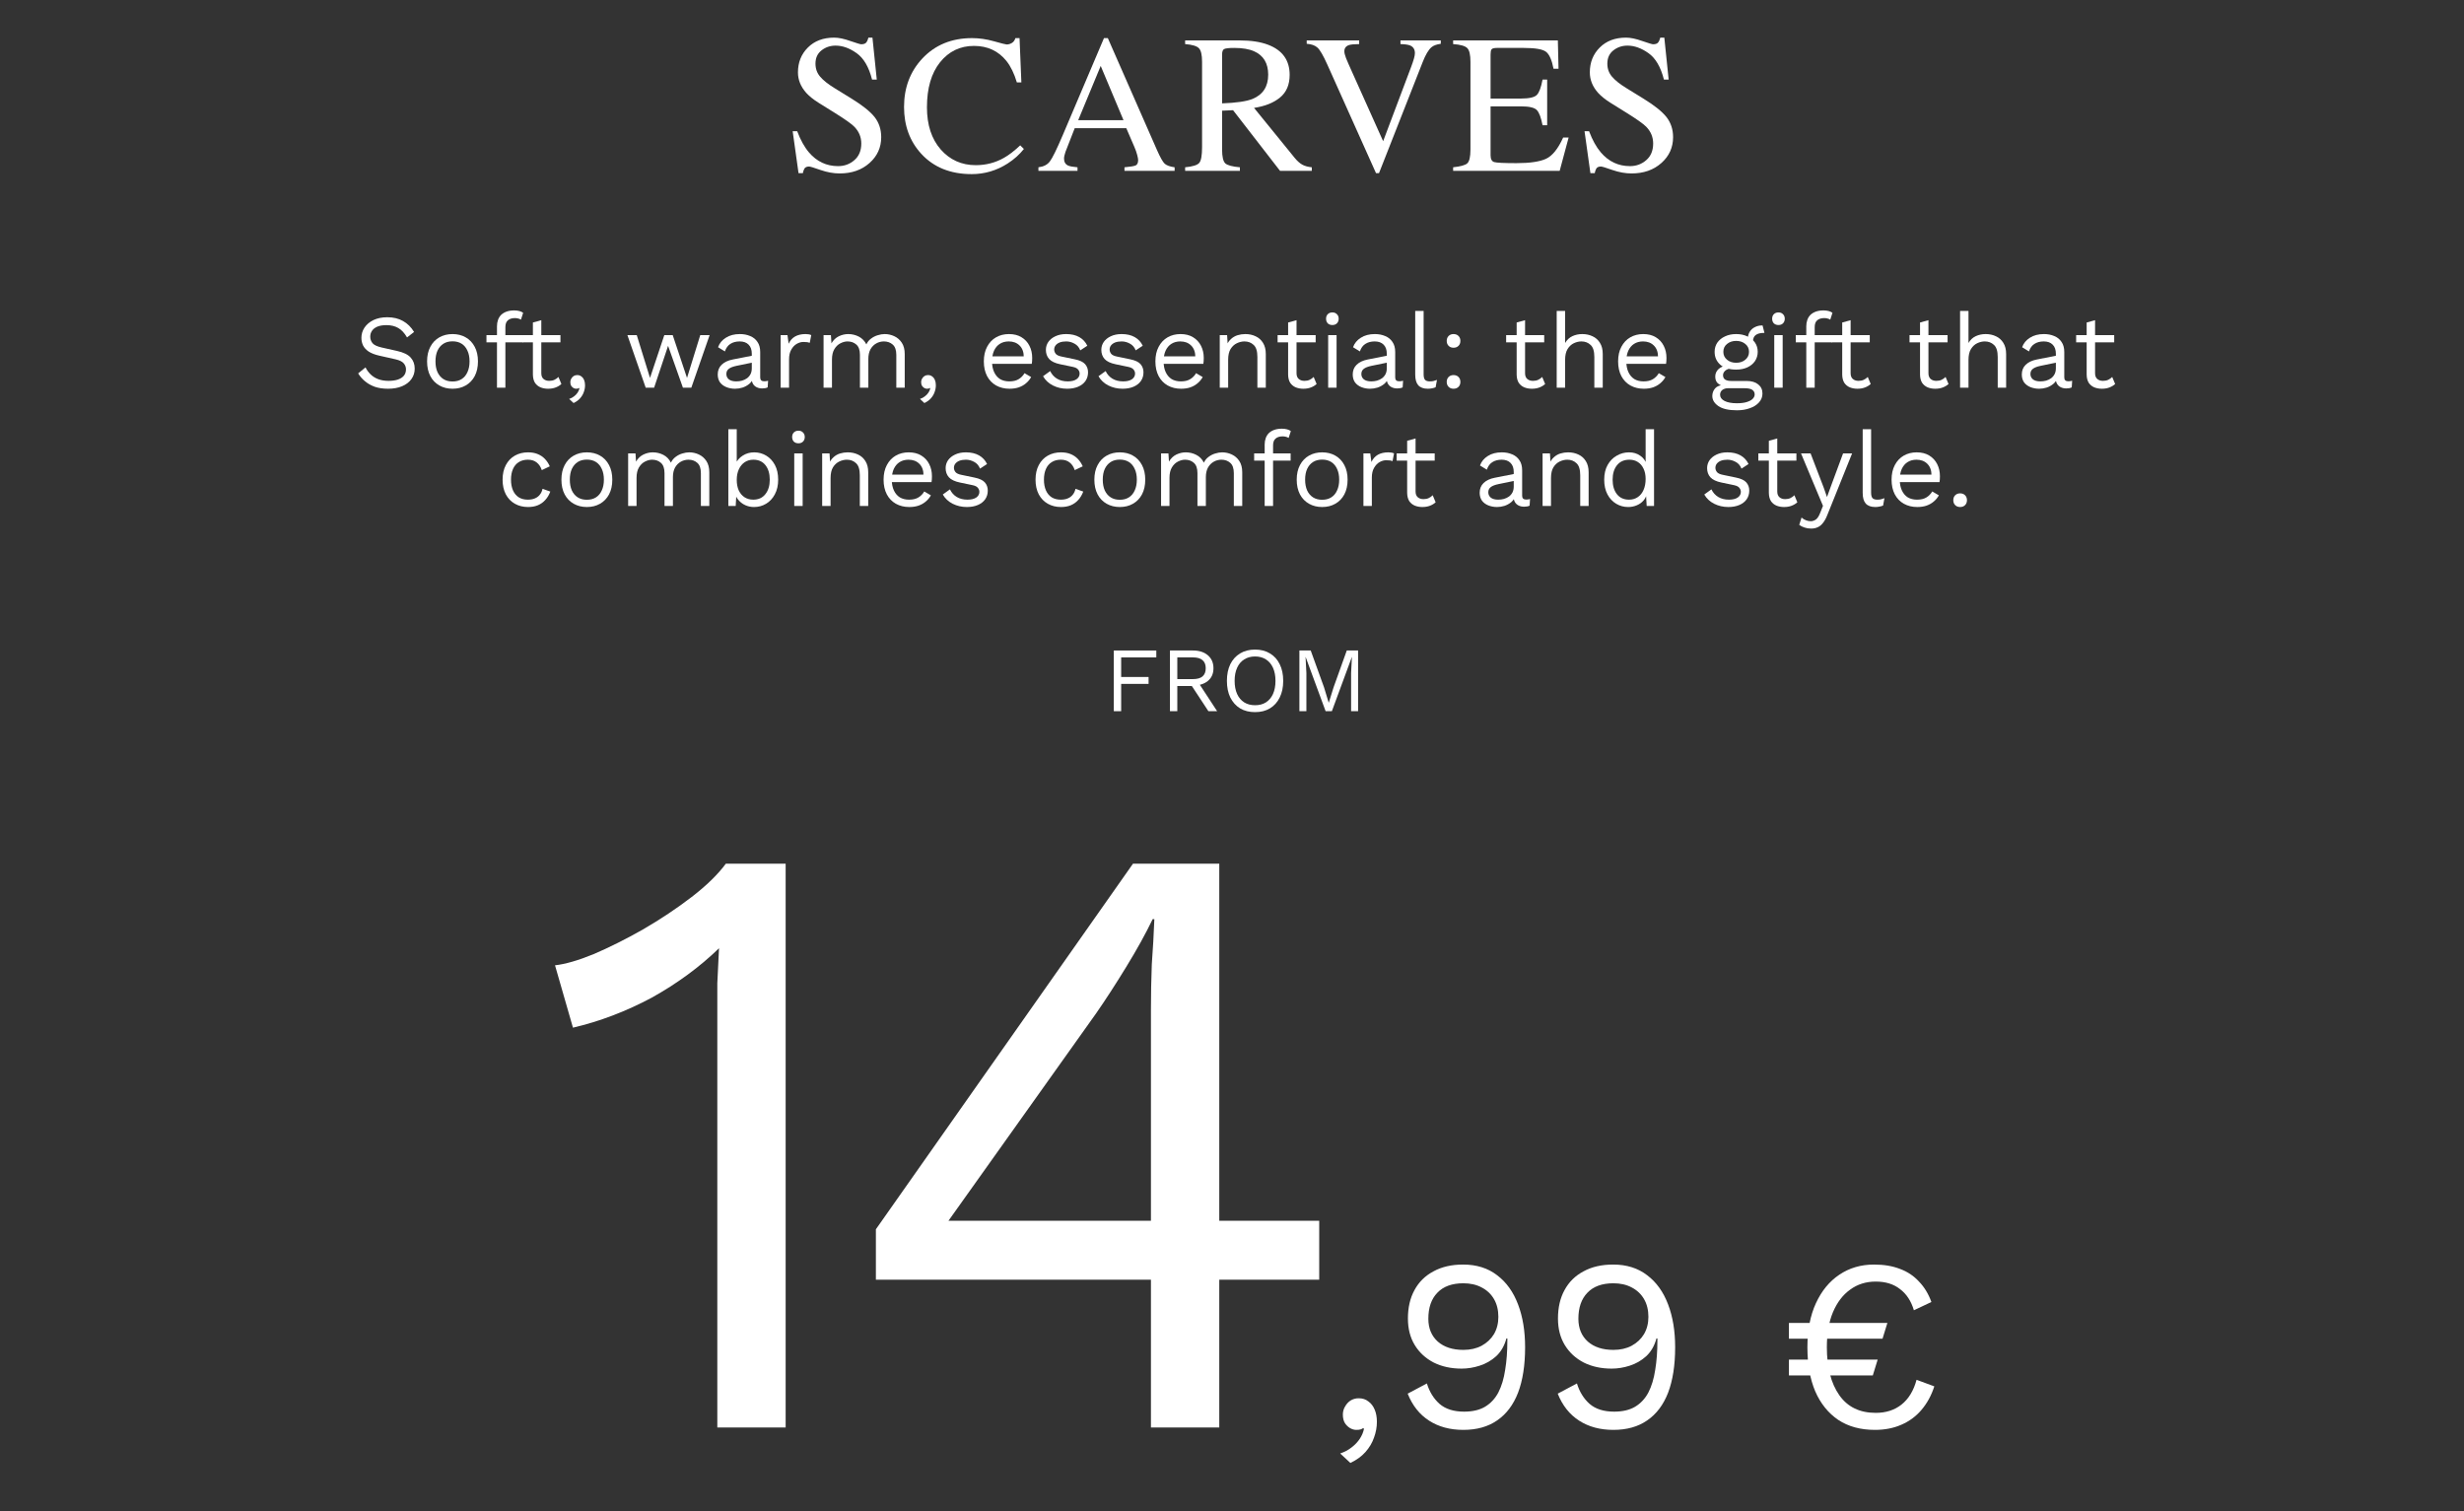<svg width="375" height="230" viewBox="0 0 375 230" fill="none" xmlns="http://www.w3.org/2000/svg">
<rect x="0" y="0" width="375" height="230" fill="#333333" stroke="none"/>
<path d="M175.98 100.044H170.632V103.026H174.804V104.076H170.632V108.234H169.512V98.995H175.98V100.044Z" fill="white"/>
<path d="M181.557 98.995C182.499 98.995 183.255 99.237 183.825 99.722C184.394 100.208 184.679 100.866 184.679 101.696C184.679 102.527 184.389 103.176 183.811 103.642C183.241 104.1 182.485 104.328 181.543 104.328L181.445 104.398H179.177V108.234H178.057V98.995H181.557ZM181.543 103.348C182.205 103.348 182.695 103.213 183.013 102.942C183.339 102.662 183.503 102.247 183.503 101.696C183.503 101.146 183.339 100.735 183.013 100.464C182.695 100.184 182.205 100.044 181.543 100.044H179.177V103.348H181.543ZM182.187 103.572L185.239 108.234H183.909L181.249 104.188L182.187 103.572Z" fill="white"/>
<path d="M191.009 98.855C191.886 98.855 192.642 99.05 193.277 99.442C193.921 99.825 194.416 100.371 194.761 101.08C195.116 101.79 195.293 102.634 195.293 103.614C195.293 104.594 195.116 105.439 194.761 106.148C194.416 106.858 193.921 107.408 193.277 107.8C192.642 108.183 191.886 108.374 191.009 108.374C190.132 108.374 189.371 108.183 188.727 107.8C188.092 107.408 187.598 106.858 187.243 106.148C186.898 105.439 186.725 104.594 186.725 103.614C186.725 102.634 186.898 101.79 187.243 101.08C187.598 100.371 188.092 99.825 188.727 99.442C189.371 99.05 190.132 98.855 191.009 98.855ZM191.009 99.904C190.374 99.904 189.824 100.054 189.357 100.352C188.89 100.642 188.531 101.066 188.279 101.626C188.027 102.177 187.901 102.84 187.901 103.614C187.901 104.389 188.027 105.056 188.279 105.616C188.531 106.167 188.89 106.592 189.357 106.89C189.824 107.18 190.374 107.324 191.009 107.324C191.653 107.324 192.204 107.18 192.661 106.89C193.128 106.592 193.487 106.167 193.739 105.616C193.991 105.056 194.117 104.389 194.117 103.614C194.117 102.84 193.991 102.177 193.739 101.626C193.487 101.066 193.128 100.642 192.661 100.352C192.204 100.054 191.653 99.904 191.009 99.904Z" fill="white"/>
<path d="M206.69 98.995V108.234H205.626V102.424L205.752 99.989H205.738L202.7 108.234H201.748L198.71 99.989H198.696L198.822 102.424V108.234H197.758V98.995H199.48L201.51 104.608L202.21 106.918H202.238L202.952 104.622L204.968 98.995H206.69Z" fill="white"/>
<path d="M121.325 19.965C121.833 21.312 122.429 22.387 123.112 23.188C124.304 24.584 125.783 25.282 127.551 25.282C128.508 25.282 129.333 24.98 130.026 24.374C130.729 23.769 131.081 22.924 131.081 21.84C131.081 20.863 130.729 20.014 130.026 19.291C129.567 18.832 128.601 18.144 127.126 17.226L124.562 15.629C123.791 15.141 123.176 14.648 122.717 14.149C121.867 13.202 121.442 12.157 121.442 11.015C121.442 9.501 121.945 8.241 122.951 7.235C123.957 6.229 125.29 5.727 126.95 5.727C127.634 5.727 128.454 5.897 129.411 6.239C130.378 6.571 130.93 6.737 131.066 6.737C131.438 6.737 131.691 6.649 131.828 6.474C131.975 6.298 132.087 6.049 132.165 5.727H132.78L133.439 12.113H132.722C132.233 10.19 131.447 8.847 130.363 8.085C129.289 7.323 128.225 6.942 127.17 6.942C126.35 6.942 125.632 7.187 125.017 7.675C124.411 8.153 124.108 8.822 124.108 9.682C124.108 10.453 124.343 11.112 124.812 11.659C125.28 12.216 126.008 12.797 126.994 13.402L129.631 15.028C131.281 16.044 132.443 16.977 133.117 17.826C133.781 18.686 134.113 19.701 134.113 20.873C134.113 22.445 133.518 23.759 132.326 24.814C131.145 25.868 129.631 26.395 127.785 26.395C126.857 26.395 125.886 26.22 124.87 25.868C123.864 25.517 123.288 25.341 123.142 25.341C122.79 25.341 122.551 25.448 122.424 25.663C122.307 25.878 122.229 26.107 122.189 26.352H121.53L120.637 19.965H121.325Z" fill="white"/>
<path d="M147.944 5.8C149.028 5.8 150.142 5.961 151.284 6.283C152.427 6.605 153.066 6.767 153.203 6.767C153.486 6.767 153.755 6.688 154.009 6.532C154.263 6.376 154.438 6.132 154.536 5.8H155.166L155.444 12.538H154.756C154.355 11.2 153.833 10.121 153.188 9.301C151.958 7.758 150.303 6.986 148.223 6.986C146.123 6.986 144.404 7.816 143.066 9.477C141.738 11.137 141.074 13.422 141.074 16.332C141.074 19.008 141.772 21.146 143.169 22.748C144.575 24.34 146.353 25.136 148.501 25.136C150.054 25.136 151.484 24.765 152.793 24.023C153.545 23.602 154.37 22.968 155.269 22.118L155.825 22.675C155.161 23.515 154.336 24.252 153.35 24.887C151.67 25.961 149.849 26.498 147.886 26.498C144.663 26.498 142.104 25.468 140.21 23.407C138.462 21.503 137.588 19.125 137.588 16.273C137.588 13.354 138.511 10.902 140.356 8.92C142.3 6.84 144.829 5.8 147.944 5.8Z" fill="white"/>
<path d="M170.989 18.295L167.518 10.033L164.09 18.295H170.989ZM158.04 26V25.458C158.812 25.37 159.388 25.077 159.769 24.579C160.159 24.081 160.823 22.729 161.761 20.521L168.016 5.8H168.602L176.072 22.807C176.57 23.939 176.966 24.643 177.259 24.916C177.562 25.18 178.064 25.36 178.768 25.458V26H171.136V25.458C172.015 25.38 172.581 25.287 172.835 25.18C173.089 25.062 173.216 24.784 173.216 24.345C173.216 24.198 173.167 23.939 173.069 23.568C172.972 23.197 172.835 22.807 172.659 22.396L171.414 19.511H163.562C162.781 21.474 162.312 22.675 162.156 23.114C162.01 23.544 161.937 23.886 161.937 24.14C161.937 24.648 162.142 24.999 162.552 25.194C162.806 25.311 163.284 25.399 163.987 25.458V26H158.04Z" fill="white"/>
<path d="M185.992 15.731C188.15 15.653 189.693 15.429 190.621 15.058C192.213 14.403 193.009 13.173 193.009 11.366C193.009 9.628 192.296 8.441 190.87 7.807C190.108 7.465 189.098 7.294 187.838 7.294C186.988 7.294 186.466 7.357 186.271 7.484C186.085 7.602 185.992 7.885 185.992 8.334V15.731ZM180.367 25.458C181.52 25.351 182.237 25.126 182.521 24.784C182.804 24.442 182.945 23.646 182.945 22.396V9.403C182.945 8.349 182.784 7.66 182.462 7.338C182.149 7.006 181.451 6.796 180.367 6.708V6.151H188.673C190.401 6.151 191.842 6.371 192.994 6.811C195.182 7.641 196.275 9.169 196.275 11.396C196.275 12.89 195.787 14.037 194.811 14.838C193.844 15.639 192.525 16.166 190.855 16.42L197.037 24.023C197.418 24.491 197.799 24.833 198.18 25.048C198.561 25.263 199.049 25.399 199.645 25.458V26H194.811L187.662 16.771L185.992 16.845V22.748C185.992 23.861 186.158 24.569 186.49 24.872C186.832 25.165 187.569 25.36 188.702 25.458V26H180.367V25.458Z" fill="white"/>
<path d="M206.854 6.151V6.708C206.103 6.718 205.59 6.767 205.316 6.854C204.838 7.011 204.599 7.328 204.599 7.807C204.599 8.051 204.682 8.393 204.848 8.832C205.023 9.271 205.346 10.009 205.814 11.044L210.502 21.488L214.765 10.18C214.95 9.682 215.092 9.262 215.189 8.92C215.287 8.578 215.336 8.3 215.336 8.085C215.336 7.509 215.087 7.118 214.589 6.913C214.296 6.796 213.812 6.728 213.139 6.708V6.151H219.276V6.664C218.642 6.752 218.173 6.923 217.87 7.177C217.411 7.558 216.957 8.324 216.508 9.477L209.872 26.352H209.418L202.021 9.857C201.396 8.461 200.893 7.592 200.512 7.25C200.141 6.908 199.594 6.713 198.871 6.664V6.151H206.854Z" fill="white"/>
<path d="M221.154 25.458C222.258 25.341 222.971 25.145 223.293 24.872C223.625 24.589 223.791 23.881 223.791 22.748V9.403C223.791 8.339 223.63 7.646 223.308 7.323C222.985 6.991 222.268 6.786 221.154 6.708V6.151H237.092L237.194 10.458H236.433C236.179 9.13 235.798 8.271 235.29 7.88C234.782 7.489 233.649 7.294 231.892 7.294H227.819C227.38 7.294 227.106 7.367 226.999 7.514C226.901 7.65 226.853 7.914 226.853 8.305V14.999H231.467C232.746 14.999 233.562 14.809 233.913 14.428C234.265 14.047 234.548 13.275 234.763 12.113H235.466V19.057H234.763C234.538 17.895 234.25 17.128 233.898 16.757C233.547 16.376 232.736 16.186 231.467 16.186H226.853V23.612C226.853 24.208 227.038 24.56 227.409 24.667C227.79 24.774 228.918 24.828 230.793 24.828C232.824 24.828 234.323 24.608 235.29 24.169C236.257 23.72 237.126 22.641 237.897 20.932H238.732L237.37 26H221.154V25.458Z" fill="white"/>
<path d="M241.841 19.965C242.349 21.312 242.944 22.387 243.628 23.188C244.819 24.584 246.299 25.282 248.066 25.282C249.023 25.282 249.849 24.98 250.542 24.374C251.245 23.769 251.597 22.924 251.597 21.84C251.597 20.863 251.245 20.014 250.542 19.291C250.083 18.832 249.116 18.144 247.642 17.226L245.078 15.629C244.307 15.141 243.691 14.648 243.232 14.149C242.383 13.202 241.958 12.157 241.958 11.015C241.958 9.501 242.461 8.241 243.467 7.235C244.473 6.229 245.806 5.727 247.466 5.727C248.149 5.727 248.97 5.897 249.927 6.239C250.894 6.571 251.445 6.737 251.582 6.737C251.953 6.737 252.207 6.649 252.344 6.474C252.49 6.298 252.603 6.049 252.681 5.727H253.296L253.955 12.113H253.237C252.749 10.19 251.963 8.847 250.879 8.085C249.805 7.323 248.74 6.942 247.686 6.942C246.865 6.942 246.147 7.187 245.532 7.675C244.927 8.153 244.624 8.822 244.624 9.682C244.624 10.453 244.858 11.112 245.327 11.659C245.796 12.216 246.523 12.797 247.51 13.402L250.146 15.028C251.797 16.044 252.959 16.977 253.633 17.826C254.297 18.686 254.629 19.701 254.629 20.873C254.629 22.445 254.033 23.759 252.842 24.814C251.66 25.868 250.146 26.395 248.301 26.395C247.373 26.395 246.401 26.22 245.386 25.868C244.38 25.517 243.804 25.341 243.657 25.341C243.306 25.341 243.066 25.448 242.939 25.663C242.822 25.878 242.744 26.107 242.705 26.352H242.046L241.152 19.965H241.841Z" fill="white"/>
<path d="M58.94 48.28C59.868 48.28 60.668 48.472 61.34 48.856C62.012 49.23 62.572 49.784 63.02 50.52L61.948 51.352C61.553 50.67 61.105 50.19 60.604 49.912C60.113 49.624 59.516 49.48 58.812 49.48C58.246 49.48 57.777 49.56 57.404 49.72C57.041 49.88 56.775 50.094 56.604 50.36C56.433 50.616 56.348 50.91 56.348 51.24C56.348 51.614 56.465 51.944 56.7 52.232C56.934 52.51 57.404 52.728 58.108 52.888L60.396 53.4C61.409 53.624 62.113 53.966 62.508 54.424C62.913 54.872 63.116 55.432 63.116 56.104C63.116 56.702 62.945 57.235 62.604 57.704C62.273 58.163 61.804 58.52 61.196 58.776C60.588 59.032 59.873 59.16 59.052 59.16C58.284 59.16 57.606 59.059 57.02 58.856C56.444 58.643 55.948 58.36 55.532 58.008C55.116 57.656 54.775 57.262 54.508 56.824L55.628 55.912C55.831 56.318 56.092 56.675 56.412 56.984C56.732 57.294 57.116 57.534 57.564 57.704C58.023 57.875 58.545 57.96 59.132 57.96C59.676 57.96 60.145 57.896 60.54 57.768C60.945 57.63 61.255 57.432 61.468 57.176C61.681 56.91 61.788 56.59 61.788 56.216C61.788 55.875 61.676 55.571 61.452 55.304C61.228 55.027 60.806 54.819 60.188 54.68L57.708 54.12C57.057 53.971 56.529 53.768 56.124 53.512C55.729 53.246 55.441 52.936 55.26 52.584C55.089 52.222 55.004 51.832 55.004 51.416C55.004 50.851 55.158 50.334 55.468 49.864C55.788 49.384 56.241 49 56.828 48.712C57.425 48.424 58.129 48.28 58.94 48.28Z" fill="white"/>
<path d="M68.87 50.84C69.627 50.84 70.294 51.006 70.87 51.336C71.457 51.667 71.915 52.147 72.246 52.776C72.576 53.395 72.742 54.136 72.742 55C72.742 55.864 72.576 56.611 72.246 57.24C71.915 57.859 71.457 58.334 70.87 58.664C70.294 58.995 69.627 59.16 68.87 59.16C68.123 59.16 67.457 58.995 66.87 58.664C66.283 58.334 65.825 57.859 65.494 57.24C65.163 56.611 64.998 55.864 64.998 55C64.998 54.136 65.163 53.395 65.494 52.776C65.825 52.147 66.283 51.667 66.87 51.336C67.457 51.006 68.123 50.84 68.87 50.84ZM68.87 51.944C68.326 51.944 67.862 52.067 67.478 52.312C67.094 52.558 66.795 52.91 66.582 53.368C66.379 53.816 66.278 54.36 66.278 55C66.278 55.63 66.379 56.174 66.582 56.632C66.795 57.091 67.094 57.443 67.478 57.688C67.862 57.934 68.326 58.056 68.87 58.056C69.414 58.056 69.878 57.934 70.262 57.688C70.646 57.443 70.939 57.091 71.142 56.632C71.355 56.174 71.462 55.63 71.462 55C71.462 54.36 71.355 53.816 71.142 53.368C70.939 52.91 70.646 52.558 70.262 52.312C69.878 52.067 69.414 51.944 68.87 51.944Z" fill="white"/>
<path d="M78.259 47.24C78.536 47.24 78.798 47.272 79.043 47.336C79.288 47.4 79.48 47.491 79.619 47.608L79.283 48.648C79.155 48.563 79.016 48.504 78.867 48.472C78.718 48.43 78.552 48.408 78.371 48.408C77.912 48.408 77.555 48.52 77.299 48.744C77.043 48.958 76.915 49.304 76.915 49.784V59H75.635V49.656C75.635 49.304 75.688 48.979 75.795 48.68C75.902 48.382 76.062 48.126 76.275 47.912C76.499 47.699 76.776 47.534 77.107 47.416C77.438 47.299 77.822 47.24 78.259 47.24ZM79.587 51V52.104H74.035V51H79.587Z" fill="white"/>
<path d="M82.383 48.728V56.792C82.383 57.187 82.495 57.48 82.719 57.672C82.943 57.864 83.231 57.96 83.583 57.96C83.893 57.96 84.159 57.907 84.383 57.8C84.607 57.694 84.81 57.55 84.991 57.368L85.439 58.44C85.194 58.664 84.901 58.84 84.559 58.968C84.229 59.096 83.845 59.16 83.407 59.16C83.002 59.16 82.623 59.091 82.271 58.952C81.919 58.803 81.637 58.574 81.423 58.264C81.221 57.944 81.114 57.528 81.103 57.016V49.08L82.383 48.728ZM85.295 51V52.104H79.503V51H85.295Z" fill="white"/>
<path d="M87.838 57.08C88.094 57.08 88.308 57.15 88.478 57.288C88.66 57.416 88.798 57.598 88.894 57.832C88.99 58.056 89.038 58.323 89.038 58.632C89.038 58.984 88.974 59.331 88.846 59.672C88.729 60.014 88.542 60.328 88.286 60.616C88.03 60.904 87.7 61.144 87.294 61.336L86.622 60.712C86.91 60.616 87.161 60.483 87.374 60.312C87.598 60.142 87.78 59.95 87.918 59.736C88.057 59.523 88.148 59.304 88.19 59.08L88.126 59.048C88.084 59.08 88.03 59.107 87.966 59.128C87.902 59.15 87.806 59.16 87.678 59.16C87.55 59.16 87.417 59.123 87.278 59.048C87.15 58.974 87.038 58.867 86.942 58.728C86.846 58.579 86.798 58.387 86.798 58.152C86.798 57.96 86.846 57.784 86.942 57.624C87.038 57.454 87.161 57.32 87.31 57.224C87.47 57.128 87.646 57.08 87.838 57.08Z" fill="white"/>
<path d="M106.574 51H107.998L105.214 59H103.934L101.678 52.632L99.55 59H98.27L95.486 51H96.91L98.926 57.512L101.102 51H102.382L104.558 57.512L106.574 51Z" fill="white"/>
<path d="M114.417 53.832C114.417 53.235 114.257 52.776 113.937 52.456C113.617 52.126 113.164 51.96 112.577 51.96C112.023 51.96 111.553 52.083 111.169 52.328C110.785 52.563 110.503 52.947 110.321 53.48L109.281 52.84C109.495 52.243 109.889 51.763 110.465 51.4C111.041 51.027 111.756 50.84 112.609 50.84C113.185 50.84 113.708 50.942 114.177 51.144C114.647 51.336 115.015 51.635 115.281 52.04C115.559 52.435 115.697 52.947 115.697 53.576V57.448C115.697 57.832 115.9 58.024 116.305 58.024C116.508 58.024 116.705 57.998 116.897 57.944L116.833 58.952C116.62 59.059 116.343 59.112 116.001 59.112C115.692 59.112 115.415 59.054 115.169 58.936C114.924 58.819 114.732 58.643 114.593 58.408C114.455 58.163 114.385 57.859 114.385 57.496V57.336L114.705 57.384C114.577 57.8 114.359 58.142 114.049 58.408C113.74 58.664 113.393 58.856 113.009 58.984C112.625 59.102 112.247 59.16 111.873 59.16C111.404 59.16 110.967 59.08 110.561 58.92C110.156 58.76 109.831 58.52 109.585 58.2C109.351 57.87 109.233 57.464 109.233 56.984C109.233 56.387 109.431 55.896 109.825 55.512C110.231 55.118 110.791 54.851 111.505 54.712L114.673 54.088V55.144L112.097 55.672C111.575 55.779 111.185 55.928 110.929 56.12C110.673 56.312 110.545 56.579 110.545 56.92C110.545 57.251 110.673 57.523 110.929 57.736C111.196 57.939 111.569 58.04 112.049 58.04C112.359 58.04 112.652 58.003 112.929 57.928C113.217 57.843 113.473 57.72 113.697 57.56C113.921 57.39 114.097 57.182 114.225 56.936C114.353 56.68 114.417 56.382 114.417 56.04V53.832Z" fill="white"/>
<path d="M118.808 59V51H119.848L120.024 52.312C120.248 51.822 120.573 51.454 121 51.208C121.437 50.963 121.965 50.84 122.584 50.84C122.722 50.84 122.872 50.851 123.032 50.872C123.202 50.894 123.346 50.936 123.464 51L123.24 52.168C123.122 52.126 122.994 52.094 122.856 52.072C122.717 52.051 122.52 52.04 122.264 52.04C121.933 52.04 121.597 52.136 121.256 52.328C120.925 52.52 120.648 52.814 120.424 53.208C120.2 53.592 120.088 54.083 120.088 54.68V59H118.808Z" fill="white"/>
<path d="M125.339 59V51H126.459L126.539 52.248C126.827 51.758 127.2 51.4 127.659 51.176C128.128 50.952 128.608 50.84 129.099 50.84C129.664 50.84 130.198 50.968 130.699 51.224C131.2 51.48 131.584 51.875 131.851 52.408C132.022 52.046 132.262 51.752 132.571 51.528C132.88 51.294 133.216 51.123 133.579 51.016C133.952 50.899 134.304 50.84 134.635 50.84C135.147 50.84 135.632 50.947 136.091 51.16C136.56 51.374 136.944 51.704 137.243 52.152C137.542 52.6 137.691 53.176 137.691 53.88V59H136.411V54.008C136.411 53.283 136.23 52.76 135.867 52.44C135.504 52.12 135.056 51.96 134.523 51.96C134.107 51.96 133.718 52.062 133.355 52.264C132.992 52.467 132.699 52.766 132.475 53.16C132.262 53.555 132.155 54.04 132.155 54.616V59H130.875V54.008C130.875 53.283 130.694 52.76 130.331 52.44C129.968 52.12 129.52 51.96 128.987 51.96C128.635 51.96 128.272 52.056 127.899 52.248C127.536 52.43 127.232 52.723 126.987 53.128C126.742 53.534 126.619 54.067 126.619 54.728V59H125.339Z" fill="white"/>
<path d="M141.229 57.08C141.485 57.08 141.698 57.15 141.869 57.288C142.05 57.416 142.189 57.598 142.285 57.832C142.381 58.056 142.429 58.323 142.429 58.632C142.429 58.984 142.365 59.331 142.237 59.672C142.12 60.014 141.933 60.328 141.677 60.616C141.421 60.904 141.09 61.144 140.685 61.336L140.013 60.712C140.301 60.616 140.552 60.483 140.765 60.312C140.989 60.142 141.17 59.95 141.309 59.736C141.448 59.523 141.538 59.304 141.581 59.08L141.517 59.048C141.474 59.08 141.421 59.107 141.357 59.128C141.293 59.15 141.197 59.16 141.069 59.16C140.941 59.16 140.808 59.123 140.669 59.048C140.541 58.974 140.429 58.867 140.333 58.728C140.237 58.579 140.189 58.387 140.189 58.152C140.189 57.96 140.237 57.784 140.333 57.624C140.429 57.454 140.552 57.32 140.701 57.224C140.861 57.128 141.037 57.08 141.229 57.08Z" fill="white"/>
<path d="M153.636 59.16C152.879 59.16 152.202 58.995 151.604 58.664C151.018 58.334 150.559 57.859 150.228 57.24C149.898 56.611 149.732 55.864 149.732 55C149.732 54.136 149.898 53.395 150.228 52.776C150.559 52.147 151.012 51.667 151.588 51.336C152.164 51.006 152.82 50.84 153.556 50.84C154.303 50.84 154.938 51 155.46 51.32C155.994 51.64 156.399 52.078 156.676 52.632C156.954 53.176 157.092 53.79 157.092 54.472C157.092 54.654 157.087 54.819 157.076 54.968C157.066 55.118 157.05 55.251 157.028 55.368H150.564V54.232H156.468L155.812 54.36C155.812 53.592 155.599 53 155.172 52.584C154.756 52.168 154.207 51.96 153.524 51.96C153.002 51.96 152.548 52.083 152.164 52.328C151.791 52.563 151.498 52.91 151.284 53.368C151.082 53.816 150.98 54.36 150.98 55C150.98 55.63 151.087 56.174 151.3 56.632C151.514 57.091 151.812 57.443 152.196 57.688C152.591 57.923 153.06 58.04 153.604 58.04C154.191 58.04 154.666 57.928 155.028 57.704C155.402 57.48 155.7 57.176 155.924 56.792L156.932 57.384C156.73 57.747 156.468 58.062 156.148 58.328C155.839 58.595 155.471 58.803 155.044 58.952C154.628 59.091 154.159 59.16 153.636 59.16Z" fill="white"/>
<path d="M162.407 59.16C161.628 59.16 160.908 58.995 160.247 58.664C159.596 58.334 159.095 57.864 158.743 57.256L159.831 56.472C160.065 56.963 160.407 57.347 160.855 57.624C161.313 57.902 161.863 58.04 162.503 58.04C163.068 58.04 163.511 57.934 163.831 57.72C164.151 57.496 164.311 57.208 164.311 56.856C164.311 56.632 164.236 56.43 164.087 56.248C163.948 56.056 163.676 55.918 163.271 55.832L161.351 55.432C160.572 55.272 160.012 55.006 159.671 54.632C159.34 54.259 159.175 53.795 159.175 53.24C159.175 52.803 159.297 52.403 159.543 52.04C159.799 51.678 160.156 51.39 160.615 51.176C161.084 50.952 161.633 50.84 162.263 50.84C163.052 50.84 163.719 50.995 164.263 51.304C164.807 51.614 165.212 52.051 165.479 52.616L164.407 53.32C164.225 52.851 163.932 52.51 163.527 52.296C163.121 52.072 162.7 51.96 162.263 51.96C161.879 51.96 161.548 52.014 161.271 52.12C161.004 52.227 160.796 52.376 160.647 52.568C160.508 52.75 160.439 52.958 160.439 53.192C160.439 53.427 160.519 53.646 160.679 53.848C160.839 54.04 161.137 54.179 161.575 54.264L163.575 54.68C164.321 54.83 164.844 55.075 165.143 55.416C165.441 55.758 165.591 56.174 165.591 56.664C165.591 57.166 165.457 57.608 165.191 57.992C164.924 58.366 164.551 58.654 164.071 58.856C163.591 59.059 163.036 59.16 162.407 59.16Z" fill="white"/>
<path d="M170.844 59.16C170.065 59.16 169.345 58.995 168.684 58.664C168.033 58.334 167.532 57.864 167.18 57.256L168.268 56.472C168.503 56.963 168.844 57.347 169.292 57.624C169.751 57.902 170.3 58.04 170.94 58.04C171.505 58.04 171.948 57.934 172.268 57.72C172.588 57.496 172.748 57.208 172.748 56.856C172.748 56.632 172.673 56.43 172.524 56.248C172.385 56.056 172.113 55.918 171.708 55.832L169.788 55.432C169.009 55.272 168.449 55.006 168.108 54.632C167.777 54.259 167.612 53.795 167.612 53.24C167.612 52.803 167.735 52.403 167.98 52.04C168.236 51.678 168.593 51.39 169.052 51.176C169.521 50.952 170.071 50.84 170.7 50.84C171.489 50.84 172.156 50.995 172.7 51.304C173.244 51.614 173.649 52.051 173.916 52.616L172.844 53.32C172.663 52.851 172.369 52.51 171.964 52.296C171.559 52.072 171.137 51.96 170.7 51.96C170.316 51.96 169.985 52.014 169.708 52.12C169.441 52.227 169.233 52.376 169.084 52.568C168.945 52.75 168.876 52.958 168.876 53.192C168.876 53.427 168.956 53.646 169.116 53.848C169.276 54.04 169.575 54.179 170.012 54.264L172.012 54.68C172.759 54.83 173.281 55.075 173.58 55.416C173.879 55.758 174.028 56.174 174.028 56.664C174.028 57.166 173.895 57.608 173.628 57.992C173.361 58.366 172.988 58.654 172.508 58.856C172.028 59.059 171.473 59.16 170.844 59.16Z" fill="white"/>
<path d="M179.746 59.16C178.988 59.16 178.311 58.995 177.714 58.664C177.127 58.334 176.668 57.859 176.338 57.24C176.007 56.611 175.842 55.864 175.842 55C175.842 54.136 176.007 53.395 176.338 52.776C176.668 52.147 177.122 51.667 177.698 51.336C178.274 51.006 178.93 50.84 179.666 50.84C180.412 50.84 181.047 51 181.57 51.32C182.103 51.64 182.508 52.078 182.786 52.632C183.063 53.176 183.202 53.79 183.202 54.472C183.202 54.654 183.196 54.819 183.186 54.968C183.175 55.118 183.159 55.251 183.138 55.368H176.674V54.232H182.578L181.922 54.36C181.922 53.592 181.708 53 181.282 52.584C180.866 52.168 180.316 51.96 179.634 51.96C179.111 51.96 178.658 52.083 178.274 52.328C177.9 52.563 177.607 52.91 177.394 53.368C177.191 53.816 177.09 54.36 177.09 55C177.09 55.63 177.196 56.174 177.41 56.632C177.623 57.091 177.922 57.443 178.306 57.688C178.7 57.923 179.17 58.04 179.714 58.04C180.3 58.04 180.775 57.928 181.138 57.704C181.511 57.48 181.81 57.176 182.034 56.792L183.042 57.384C182.839 57.747 182.578 58.062 182.258 58.328C181.948 58.595 181.58 58.803 181.154 58.952C180.738 59.091 180.268 59.16 179.746 59.16Z" fill="white"/>
<path d="M185.636 59V51H186.756L186.868 52.792L186.66 52.616C186.831 52.19 187.06 51.848 187.348 51.592C187.636 51.326 187.967 51.134 188.34 51.016C188.724 50.899 189.119 50.84 189.524 50.84C190.1 50.84 190.623 50.952 191.092 51.176C191.561 51.39 191.935 51.72 192.212 52.168C192.5 52.616 192.644 53.187 192.644 53.88V59H191.364V54.328C191.364 53.443 191.172 52.83 190.788 52.488C190.415 52.136 189.951 51.96 189.396 51.96C189.012 51.96 188.628 52.051 188.244 52.232C187.86 52.414 187.54 52.707 187.284 53.112C187.039 53.518 186.916 54.062 186.916 54.744V59H185.636Z" fill="white"/>
<path d="M197.321 48.728V56.792C197.321 57.187 197.433 57.48 197.657 57.672C197.881 57.864 198.169 57.96 198.521 57.96C198.83 57.96 199.097 57.907 199.321 57.8C199.545 57.694 199.747 57.55 199.929 57.368L200.377 58.44C200.131 58.664 199.838 58.84 199.497 58.968C199.166 59.096 198.782 59.16 198.345 59.16C197.939 59.16 197.561 59.091 197.209 58.952C196.857 58.803 196.574 58.574 196.361 58.264C196.158 57.944 196.051 57.528 196.041 57.016V49.08L197.321 48.728ZM200.233 51V52.104H194.441V51H200.233Z" fill="white"/>
<path d="M202.776 49.464C202.488 49.464 202.253 49.379 202.072 49.208C201.901 49.027 201.816 48.792 201.816 48.504C201.816 48.216 201.901 47.987 202.072 47.816C202.253 47.635 202.488 47.544 202.776 47.544C203.064 47.544 203.293 47.635 203.464 47.816C203.645 47.987 203.736 48.216 203.736 48.504C203.736 48.792 203.645 49.027 203.464 49.208C203.293 49.379 203.064 49.464 202.776 49.464ZM203.416 51V59H202.136V51H203.416Z" fill="white"/>
<path d="M211.058 53.832C211.058 53.235 210.898 52.776 210.578 52.456C210.258 52.126 209.805 51.96 209.218 51.96C208.663 51.96 208.194 52.083 207.81 52.328C207.426 52.563 207.143 52.947 206.962 53.48L205.922 52.84C206.135 52.243 206.53 51.763 207.106 51.4C207.682 51.027 208.397 50.84 209.25 50.84C209.826 50.84 210.349 50.942 210.818 51.144C211.287 51.336 211.655 51.635 211.922 52.04C212.199 52.435 212.338 52.947 212.338 53.576V57.448C212.338 57.832 212.541 58.024 212.946 58.024C213.149 58.024 213.346 57.998 213.538 57.944L213.474 58.952C213.261 59.059 212.983 59.112 212.642 59.112C212.333 59.112 212.055 59.054 211.81 58.936C211.565 58.819 211.373 58.643 211.234 58.408C211.095 58.163 211.026 57.859 211.026 57.496V57.336L211.346 57.384C211.218 57.8 210.999 58.142 210.69 58.408C210.381 58.664 210.034 58.856 209.65 58.984C209.266 59.102 208.887 59.16 208.514 59.16C208.045 59.16 207.607 59.08 207.202 58.92C206.797 58.76 206.471 58.52 206.226 58.2C205.991 57.87 205.874 57.464 205.874 56.984C205.874 56.387 206.071 55.896 206.466 55.512C206.871 55.118 207.431 54.851 208.146 54.712L211.314 54.088V55.144L208.738 55.672C208.215 55.779 207.826 55.928 207.57 56.12C207.314 56.312 207.186 56.579 207.186 56.92C207.186 57.251 207.314 57.523 207.57 57.736C207.837 57.939 208.21 58.04 208.69 58.04C208.999 58.04 209.293 58.003 209.57 57.928C209.858 57.843 210.114 57.72 210.338 57.56C210.562 57.39 210.738 57.182 210.866 56.936C210.994 56.68 211.058 56.382 211.058 56.04V53.832Z" fill="white"/>
<path d="M216.664 47.32V56.968C216.664 57.374 216.739 57.656 216.888 57.816C217.038 57.966 217.278 58.04 217.608 58.04C217.822 58.04 217.998 58.024 218.136 57.992C218.275 57.96 218.462 57.902 218.696 57.816L218.488 58.936C218.318 59.011 218.131 59.064 217.928 59.096C217.726 59.139 217.518 59.16 217.304 59.16C216.654 59.16 216.168 58.984 215.848 58.632C215.539 58.28 215.384 57.742 215.384 57.016V47.32H216.664Z" fill="white"/>
<path d="M221.219 50.84C221.528 50.84 221.779 50.936 221.971 51.128C222.163 51.32 222.259 51.571 222.259 51.88C222.259 52.19 222.163 52.44 221.971 52.632C221.779 52.824 221.528 52.92 221.219 52.92C220.91 52.92 220.659 52.824 220.467 52.632C220.275 52.44 220.179 52.19 220.179 51.88C220.179 51.571 220.275 51.32 220.467 51.128C220.659 50.936 220.91 50.84 221.219 50.84ZM221.219 57.08C221.528 57.08 221.779 57.176 221.971 57.368C222.163 57.56 222.259 57.811 222.259 58.12C222.259 58.43 222.163 58.68 221.971 58.872C221.779 59.064 221.528 59.16 221.219 59.16C220.91 59.16 220.659 59.064 220.467 58.872C220.275 58.68 220.179 58.43 220.179 58.12C220.179 57.811 220.275 57.56 220.467 57.368C220.659 57.176 220.91 57.08 221.219 57.08Z" fill="white"/>
<path d="M232.102 48.728V56.792C232.102 57.187 232.214 57.48 232.438 57.672C232.662 57.864 232.95 57.96 233.302 57.96C233.611 57.96 233.878 57.907 234.102 57.8C234.326 57.694 234.529 57.55 234.71 57.368L235.158 58.44C234.913 58.664 234.619 58.84 234.278 58.968C233.947 59.096 233.563 59.16 233.126 59.16C232.721 59.16 232.342 59.091 231.99 58.952C231.638 58.803 231.355 58.574 231.142 58.264C230.939 57.944 230.833 57.528 230.822 57.016V49.08L232.102 48.728ZM235.014 51V52.104H229.222V51H235.014Z" fill="white"/>
<path d="M236.917 59V47.32H238.197V52.2C238.475 51.72 238.843 51.374 239.301 51.16C239.76 50.947 240.261 50.84 240.805 50.84C241.381 50.84 241.904 50.952 242.373 51.176C242.843 51.39 243.216 51.72 243.493 52.168C243.781 52.616 243.925 53.187 243.925 53.88V59H242.645V54.328C242.645 53.443 242.453 52.83 242.069 52.488C241.696 52.136 241.232 51.96 240.677 51.96C240.293 51.96 239.909 52.051 239.525 52.232C239.141 52.414 238.821 52.712 238.565 53.128C238.32 53.534 238.197 54.078 238.197 54.76V59H236.917Z" fill="white"/>
<path d="M250.167 59.16C249.41 59.16 248.733 58.995 248.135 58.664C247.549 58.334 247.09 57.859 246.759 57.24C246.429 56.611 246.263 55.864 246.263 55C246.263 54.136 246.429 53.395 246.759 52.776C247.09 52.147 247.543 51.667 248.119 51.336C248.695 51.006 249.351 50.84 250.087 50.84C250.834 50.84 251.469 51 251.991 51.32C252.525 51.64 252.93 52.078 253.207 52.632C253.485 53.176 253.623 53.79 253.623 54.472C253.623 54.654 253.618 54.819 253.607 54.968C253.597 55.118 253.581 55.251 253.559 55.368H247.095V54.232H252.999L252.343 54.36C252.343 53.592 252.13 53 251.703 52.584C251.287 52.168 250.738 51.96 250.055 51.96C249.533 51.96 249.079 52.083 248.695 52.328C248.322 52.563 248.029 52.91 247.815 53.368C247.613 53.816 247.511 54.36 247.511 55C247.511 55.63 247.618 56.174 247.831 56.632C248.045 57.091 248.343 57.443 248.727 57.688C249.122 57.923 249.591 58.04 250.135 58.04C250.722 58.04 251.197 57.928 251.559 57.704C251.933 57.48 252.231 57.176 252.455 56.792L253.463 57.384C253.261 57.747 252.999 58.062 252.679 58.328C252.37 58.595 252.002 58.803 251.575 58.952C251.159 59.091 250.69 59.16 250.167 59.16Z" fill="white"/>
<path d="M268.247 49.528L268.535 50.664C268.524 50.664 268.508 50.664 268.487 50.664C268.466 50.664 268.444 50.664 268.423 50.664C267.9 50.664 267.495 50.771 267.207 50.984C266.93 51.187 266.791 51.518 266.791 51.976L266.007 51.576C266.007 51.16 266.103 50.798 266.295 50.488C266.487 50.179 266.748 49.944 267.079 49.784C267.41 49.614 267.772 49.528 268.167 49.528C268.178 49.528 268.188 49.528 268.199 49.528C268.22 49.528 268.236 49.528 268.247 49.528ZM265.815 57.976C266.572 57.976 267.164 58.152 267.591 58.504C268.018 58.846 268.231 59.304 268.231 59.88C268.231 60.403 268.055 60.856 267.703 61.24C267.362 61.624 266.898 61.918 266.311 62.12C265.735 62.334 265.084 62.44 264.359 62.44C263.1 62.44 262.156 62.227 261.527 61.8C260.908 61.374 260.599 60.862 260.599 60.264C260.599 59.838 260.738 59.454 261.015 59.112C261.303 58.782 261.783 58.595 262.455 58.552L262.343 58.792C261.98 58.696 261.671 58.536 261.415 58.312C261.17 58.078 261.047 57.742 261.047 57.304C261.047 56.867 261.207 56.494 261.527 56.184C261.858 55.864 262.343 55.667 262.983 55.592L263.831 56.024H263.671C263.148 56.078 262.775 56.211 262.551 56.424C262.338 56.627 262.231 56.851 262.231 57.096C262.231 57.395 262.338 57.619 262.551 57.768C262.775 57.907 263.084 57.976 263.479 57.976H265.815ZM264.343 61.368C264.962 61.368 265.468 61.304 265.863 61.176C266.268 61.048 266.567 60.883 266.759 60.68C266.951 60.478 267.047 60.259 267.047 60.024C267.047 59.736 266.93 59.507 266.695 59.336C266.471 59.166 266.06 59.08 265.463 59.08H262.999C262.658 59.08 262.37 59.166 262.135 59.336C261.9 59.518 261.783 59.763 261.783 60.072C261.783 60.467 262.007 60.782 262.455 61.016C262.914 61.251 263.543 61.368 264.343 61.368ZM264.231 50.84C264.871 50.84 265.436 50.958 265.927 51.192C266.428 51.416 266.818 51.731 267.095 52.136C267.372 52.542 267.511 53.011 267.511 53.544C267.511 54.067 267.372 54.536 267.095 54.952C266.818 55.358 266.428 55.678 265.927 55.912C265.436 56.136 264.871 56.248 264.231 56.248C263.175 56.248 262.364 55.998 261.799 55.496C261.234 54.984 260.951 54.334 260.951 53.544C260.951 53.011 261.09 52.542 261.367 52.136C261.655 51.731 262.044 51.416 262.535 51.192C263.026 50.958 263.591 50.84 264.231 50.84ZM264.231 51.88C263.676 51.88 263.212 52.035 262.839 52.344C262.466 52.643 262.279 53.043 262.279 53.544C262.279 54.035 262.466 54.435 262.839 54.744C263.212 55.054 263.676 55.208 264.231 55.208C264.786 55.208 265.25 55.054 265.623 54.744C265.996 54.435 266.183 54.035 266.183 53.544C266.183 53.043 265.996 52.643 265.623 52.344C265.25 52.035 264.786 51.88 264.231 51.88Z" fill="white"/>
<path d="M270.667 49.464C270.379 49.464 270.144 49.379 269.963 49.208C269.792 49.027 269.707 48.792 269.707 48.504C269.707 48.216 269.792 47.987 269.963 47.816C270.144 47.635 270.379 47.544 270.667 47.544C270.955 47.544 271.184 47.635 271.355 47.816C271.536 47.987 271.627 48.216 271.627 48.504C271.627 48.792 271.536 49.027 271.355 49.208C271.184 49.379 270.955 49.464 270.667 49.464ZM271.307 51V59H270.027V51H271.307Z" fill="white"/>
<path d="M277.525 47.24C277.802 47.24 278.063 47.272 278.309 47.336C278.554 47.4 278.746 47.491 278.885 47.608L278.549 48.648C278.421 48.563 278.282 48.504 278.133 48.472C277.983 48.43 277.818 48.408 277.637 48.408C277.178 48.408 276.821 48.52 276.565 48.744C276.309 48.958 276.181 49.304 276.181 49.784V59H274.901V49.656C274.901 49.304 274.954 48.979 275.061 48.68C275.167 48.382 275.327 48.126 275.541 47.912C275.765 47.699 276.042 47.534 276.373 47.416C276.703 47.299 277.087 47.24 277.525 47.24ZM278.853 51V52.104H273.301V51H278.853Z" fill="white"/>
<path d="M281.649 48.728V56.792C281.649 57.187 281.761 57.48 281.985 57.672C282.209 57.864 282.497 57.96 282.849 57.96C283.158 57.96 283.425 57.907 283.649 57.8C283.873 57.694 284.076 57.55 284.257 57.368L284.705 58.44C284.46 58.664 284.166 58.84 283.825 58.968C283.494 59.096 283.11 59.16 282.673 59.16C282.268 59.16 281.889 59.091 281.537 58.952C281.185 58.803 280.902 58.574 280.689 58.264C280.486 57.944 280.38 57.528 280.369 57.016V49.08L281.649 48.728ZM284.561 51V52.104H278.769V51H284.561Z" fill="white"/>
<path d="M293.493 48.728V56.792C293.493 57.187 293.605 57.48 293.829 57.672C294.053 57.864 294.341 57.96 294.693 57.96C295.002 57.96 295.269 57.907 295.493 57.8C295.717 57.694 295.919 57.55 296.101 57.368L296.549 58.44C296.303 58.664 296.01 58.84 295.669 58.968C295.338 59.096 294.954 59.16 294.517 59.16C294.111 59.16 293.733 59.091 293.381 58.952C293.029 58.803 292.746 58.574 292.533 58.264C292.33 57.944 292.223 57.528 292.213 57.016V49.08L293.493 48.728ZM296.405 51V52.104H290.613V51H296.405Z" fill="white"/>
<path d="M298.308 59V47.32H299.588V52.2C299.865 51.72 300.233 51.374 300.692 51.16C301.15 50.947 301.652 50.84 302.196 50.84C302.772 50.84 303.294 50.952 303.764 51.176C304.233 51.39 304.606 51.72 304.884 52.168C305.172 52.616 305.316 53.187 305.316 53.88V59H304.036V54.328C304.036 53.443 303.844 52.83 303.46 52.488C303.086 52.136 302.622 51.96 302.068 51.96C301.684 51.96 301.3 52.051 300.916 52.232C300.532 52.414 300.212 52.712 299.956 53.128C299.71 53.534 299.588 54.078 299.588 54.76V59H298.308Z" fill="white"/>
<path d="M312.886 53.832C312.886 53.235 312.726 52.776 312.406 52.456C312.086 52.126 311.633 51.96 311.046 51.96C310.491 51.96 310.022 52.083 309.638 52.328C309.254 52.563 308.971 52.947 308.79 53.48L307.75 52.84C307.963 52.243 308.358 51.763 308.934 51.4C309.51 51.027 310.225 50.84 311.078 50.84C311.654 50.84 312.177 50.942 312.646 51.144C313.115 51.336 313.483 51.635 313.75 52.04C314.027 52.435 314.166 52.947 314.166 53.576V57.448C314.166 57.832 314.369 58.024 314.774 58.024C314.977 58.024 315.174 57.998 315.366 57.944L315.302 58.952C315.089 59.059 314.811 59.112 314.47 59.112C314.161 59.112 313.883 59.054 313.638 58.936C313.393 58.819 313.201 58.643 313.062 58.408C312.923 58.163 312.854 57.859 312.854 57.496V57.336L313.174 57.384C313.046 57.8 312.827 58.142 312.518 58.408C312.209 58.664 311.862 58.856 311.478 58.984C311.094 59.102 310.715 59.16 310.342 59.16C309.873 59.16 309.435 59.08 309.03 58.92C308.625 58.76 308.299 58.52 308.054 58.2C307.819 57.87 307.702 57.464 307.702 56.984C307.702 56.387 307.899 55.896 308.294 55.512C308.699 55.118 309.259 54.851 309.974 54.712L313.142 54.088V55.144L310.566 55.672C310.043 55.779 309.654 55.928 309.398 56.12C309.142 56.312 309.014 56.579 309.014 56.92C309.014 57.251 309.142 57.523 309.398 57.736C309.665 57.939 310.038 58.04 310.518 58.04C310.827 58.04 311.121 58.003 311.398 57.928C311.686 57.843 311.942 57.72 312.166 57.56C312.39 57.39 312.566 57.182 312.694 56.936C312.822 56.68 312.886 56.382 312.886 56.04V53.832Z" fill="white"/>
<path d="M318.852 48.728V56.792C318.852 57.187 318.964 57.48 319.188 57.672C319.412 57.864 319.7 57.96 320.052 57.96C320.361 57.96 320.628 57.907 320.852 57.8C321.076 57.694 321.279 57.55 321.46 57.368L321.908 58.44C321.663 58.664 321.369 58.84 321.028 58.968C320.697 59.096 320.313 59.16 319.876 59.16C319.471 59.16 319.092 59.091 318.74 58.952C318.388 58.803 318.105 58.574 317.892 58.264C317.689 57.944 317.583 57.528 317.572 57.016V49.08L318.852 48.728ZM321.764 51V52.104H315.972V51H321.764Z" fill="white"/>
<path d="M80.362 68.84C80.917 68.84 81.402 68.926 81.818 69.096C82.245 69.267 82.613 69.512 82.922 69.832C83.231 70.152 83.482 70.531 83.674 70.968L82.458 71.544C82.287 71.032 82.026 70.643 81.674 70.376C81.333 70.099 80.885 69.96 80.33 69.96C79.797 69.96 79.338 70.083 78.954 70.328C78.57 70.563 78.277 70.91 78.074 71.368C77.871 71.816 77.77 72.36 77.77 73C77.77 73.63 77.871 74.174 78.074 74.632C78.277 75.091 78.57 75.443 78.954 75.688C79.338 75.923 79.797 76.04 80.33 76.04C80.746 76.04 81.103 75.976 81.402 75.848C81.711 75.72 81.962 75.534 82.154 75.288C82.357 75.043 82.495 74.744 82.57 74.392L83.754 74.808C83.573 75.299 83.322 75.72 83.002 76.072C82.693 76.424 82.314 76.696 81.866 76.888C81.429 77.07 80.927 77.16 80.362 77.16C79.615 77.16 78.949 76.995 78.362 76.664C77.775 76.334 77.317 75.859 76.986 75.24C76.655 74.611 76.49 73.864 76.49 73C76.49 72.136 76.655 71.395 76.986 70.776C77.317 70.147 77.775 69.667 78.362 69.336C78.949 69.006 79.615 68.84 80.362 68.84Z" fill="white"/>
<path d="M89.315 68.84C90.073 68.84 90.739 69.006 91.315 69.336C91.902 69.667 92.361 70.147 92.691 70.776C93.022 71.395 93.187 72.136 93.187 73C93.187 73.864 93.022 74.611 92.691 75.24C92.361 75.859 91.902 76.334 91.315 76.664C90.739 76.995 90.073 77.16 89.315 77.16C88.569 77.16 87.902 76.995 87.315 76.664C86.728 76.334 86.27 75.859 85.939 75.24C85.609 74.611 85.443 73.864 85.443 73C85.443 72.136 85.609 71.395 85.939 70.776C86.27 70.147 86.728 69.667 87.315 69.336C87.902 69.006 88.569 68.84 89.315 68.84ZM89.315 69.944C88.771 69.944 88.307 70.067 87.923 70.312C87.539 70.558 87.24 70.91 87.027 71.368C86.825 71.816 86.723 72.36 86.723 73C86.723 73.63 86.825 74.174 87.027 74.632C87.24 75.091 87.539 75.443 87.923 75.688C88.307 75.934 88.771 76.056 89.315 76.056C89.859 76.056 90.323 75.934 90.707 75.688C91.091 75.443 91.385 75.091 91.587 74.632C91.8 74.174 91.907 73.63 91.907 73C91.907 72.36 91.8 71.816 91.587 71.368C91.385 70.91 91.091 70.558 90.707 70.312C90.323 70.067 89.859 69.944 89.315 69.944Z" fill="white"/>
<path d="M95.597 77V69H96.717L96.797 70.248C97.085 69.758 97.458 69.4 97.917 69.176C98.386 68.952 98.866 68.84 99.357 68.84C99.922 68.84 100.456 68.968 100.957 69.224C101.458 69.48 101.842 69.875 102.109 70.408C102.28 70.046 102.52 69.752 102.829 69.528C103.138 69.294 103.474 69.123 103.837 69.016C104.21 68.899 104.562 68.84 104.893 68.84C105.405 68.84 105.89 68.947 106.349 69.16C106.818 69.374 107.202 69.704 107.501 70.152C107.8 70.6 107.949 71.176 107.949 71.88V77H106.669V72.008C106.669 71.283 106.488 70.76 106.125 70.44C105.762 70.12 105.314 69.96 104.781 69.96C104.365 69.96 103.976 70.062 103.613 70.264C103.25 70.467 102.957 70.766 102.733 71.16C102.52 71.555 102.413 72.04 102.413 72.616V77H101.133V72.008C101.133 71.283 100.952 70.76 100.589 70.44C100.226 70.12 99.778 69.96 99.245 69.96C98.893 69.96 98.53 70.056 98.157 70.248C97.794 70.43 97.49 70.723 97.245 71.128C96.999 71.534 96.877 72.067 96.877 72.728V77H95.597Z" fill="white"/>
<path d="M114.767 77.16C114.319 77.16 113.903 77.08 113.519 76.92C113.135 76.76 112.804 76.536 112.527 76.248C112.25 75.96 112.042 75.635 111.903 75.272L112.079 75.048L111.967 77H110.847V65.32H112.127V70.808L111.967 70.568C112.18 70.067 112.538 69.656 113.039 69.336C113.551 69.006 114.132 68.84 114.783 68.84C115.444 68.84 116.052 69.006 116.607 69.336C117.162 69.667 117.604 70.142 117.935 70.76C118.266 71.379 118.431 72.126 118.431 73C118.431 73.864 118.26 74.611 117.919 75.24C117.588 75.859 117.146 76.334 116.591 76.664C116.036 76.995 115.428 77.16 114.767 77.16ZM114.639 76.04C115.428 76.04 116.042 75.763 116.479 75.208C116.927 74.654 117.151 73.918 117.151 73C117.151 72.083 116.932 71.347 116.495 70.792C116.058 70.238 115.444 69.96 114.655 69.96C114.154 69.96 113.711 70.088 113.327 70.344C112.954 70.6 112.66 70.958 112.447 71.416C112.234 71.875 112.127 72.414 112.127 73.032C112.127 73.64 112.228 74.174 112.431 74.632C112.644 75.08 112.938 75.427 113.311 75.672C113.695 75.918 114.138 76.04 114.639 76.04Z" fill="white"/>
<path d="M121.518 67.464C121.23 67.464 120.995 67.379 120.814 67.208C120.643 67.027 120.558 66.792 120.558 66.504C120.558 66.216 120.643 65.987 120.814 65.816C120.995 65.635 121.23 65.544 121.518 65.544C121.806 65.544 122.035 65.635 122.206 65.816C122.387 65.987 122.478 66.216 122.478 66.504C122.478 66.792 122.387 67.027 122.206 67.208C122.035 67.379 121.806 67.464 121.518 67.464ZM122.158 69V77H120.878V69H122.158Z" fill="white"/>
<path d="M125.128 77V69H126.248L126.36 70.792L126.152 70.616C126.323 70.19 126.552 69.848 126.84 69.592C127.128 69.326 127.459 69.134 127.832 69.016C128.216 68.899 128.611 68.84 129.016 68.84C129.592 68.84 130.115 68.952 130.584 69.176C131.053 69.39 131.427 69.72 131.704 70.168C131.992 70.616 132.136 71.187 132.136 71.88V77H130.856V72.328C130.856 71.443 130.664 70.83 130.28 70.488C129.907 70.136 129.443 69.96 128.888 69.96C128.504 69.96 128.12 70.051 127.736 70.232C127.352 70.414 127.032 70.707 126.776 71.112C126.531 71.518 126.408 72.062 126.408 72.744V77H125.128Z" fill="white"/>
<path d="M138.378 77.16C137.621 77.16 136.944 76.995 136.346 76.664C135.76 76.334 135.301 75.859 134.97 75.24C134.64 74.611 134.474 73.864 134.474 73C134.474 72.136 134.64 71.395 134.97 70.776C135.301 70.147 135.754 69.667 136.33 69.336C136.906 69.006 137.562 68.84 138.298 68.84C139.045 68.84 139.68 69 140.202 69.32C140.736 69.64 141.141 70.078 141.418 70.632C141.696 71.176 141.834 71.79 141.834 72.472C141.834 72.654 141.829 72.819 141.818 72.968C141.808 73.118 141.792 73.251 141.77 73.368H135.306V72.232H141.21L140.554 72.36C140.554 71.592 140.341 71 139.914 70.584C139.498 70.168 138.949 69.96 138.266 69.96C137.744 69.96 137.29 70.083 136.906 70.328C136.533 70.563 136.24 70.91 136.026 71.368C135.824 71.816 135.722 72.36 135.722 73C135.722 73.63 135.829 74.174 136.042 74.632C136.256 75.091 136.554 75.443 136.938 75.688C137.333 75.923 137.802 76.04 138.346 76.04C138.933 76.04 139.408 75.928 139.77 75.704C140.144 75.48 140.442 75.176 140.666 74.792L141.674 75.384C141.472 75.747 141.21 76.062 140.89 76.328C140.581 76.595 140.213 76.803 139.786 76.952C139.37 77.091 138.901 77.16 138.378 77.16Z" fill="white"/>
<path d="M147.149 77.16C146.37 77.16 145.65 76.995 144.989 76.664C144.338 76.334 143.837 75.864 143.485 75.256L144.573 74.472C144.807 74.963 145.149 75.347 145.597 75.624C146.055 75.902 146.605 76.04 147.245 76.04C147.81 76.04 148.253 75.934 148.573 75.72C148.893 75.496 149.053 75.208 149.053 74.856C149.053 74.632 148.978 74.43 148.829 74.248C148.69 74.056 148.418 73.918 148.013 73.832L146.093 73.432C145.314 73.272 144.754 73.006 144.413 72.632C144.082 72.259 143.917 71.795 143.917 71.24C143.917 70.803 144.039 70.403 144.285 70.04C144.541 69.678 144.898 69.39 145.357 69.176C145.826 68.952 146.375 68.84 147.005 68.84C147.794 68.84 148.461 68.995 149.005 69.304C149.549 69.614 149.954 70.051 150.221 70.616L149.149 71.32C148.967 70.851 148.674 70.51 148.269 70.296C147.863 70.072 147.442 69.96 147.005 69.96C146.621 69.96 146.29 70.014 146.013 70.12C145.746 70.227 145.538 70.376 145.389 70.568C145.25 70.75 145.181 70.958 145.181 71.192C145.181 71.427 145.261 71.646 145.421 71.848C145.581 72.04 145.879 72.179 146.317 72.264L148.317 72.68C149.063 72.83 149.586 73.075 149.885 73.416C150.183 73.758 150.333 74.174 150.333 74.664C150.333 75.166 150.199 75.608 149.933 75.992C149.666 76.366 149.293 76.654 148.813 76.856C148.333 77.059 147.778 77.16 147.149 77.16Z" fill="white"/>
<path d="M161.471 68.84C162.026 68.84 162.511 68.926 162.927 69.096C163.354 69.267 163.722 69.512 164.031 69.832C164.341 70.152 164.591 70.531 164.783 70.968L163.567 71.544C163.397 71.032 163.135 70.643 162.783 70.376C162.442 70.099 161.994 69.96 161.439 69.96C160.906 69.96 160.447 70.083 160.063 70.328C159.679 70.563 159.386 70.91 159.183 71.368C158.981 71.816 158.879 72.36 158.879 73C158.879 73.63 158.981 74.174 159.183 74.632C159.386 75.091 159.679 75.443 160.063 75.688C160.447 75.923 160.906 76.04 161.439 76.04C161.855 76.04 162.213 75.976 162.511 75.848C162.821 75.72 163.071 75.534 163.263 75.288C163.466 75.043 163.605 74.744 163.679 74.392L164.863 74.808C164.682 75.299 164.431 75.72 164.111 76.072C163.802 76.424 163.423 76.696 162.975 76.888C162.538 77.07 162.037 77.16 161.471 77.16C160.725 77.16 160.058 76.995 159.471 76.664C158.885 76.334 158.426 75.859 158.095 75.24C157.765 74.611 157.599 73.864 157.599 73C157.599 72.136 157.765 71.395 158.095 70.776C158.426 70.147 158.885 69.667 159.471 69.336C160.058 69.006 160.725 68.84 161.471 68.84Z" fill="white"/>
<path d="M170.424 68.84C171.182 68.84 171.848 69.006 172.424 69.336C173.011 69.667 173.47 70.147 173.8 70.776C174.131 71.395 174.297 72.136 174.297 73C174.297 73.864 174.131 74.611 173.8 75.24C173.47 75.859 173.011 76.334 172.424 76.664C171.848 76.995 171.182 77.16 170.424 77.16C169.678 77.16 169.011 76.995 168.424 76.664C167.838 76.334 167.379 75.859 167.049 75.24C166.718 74.611 166.552 73.864 166.552 73C166.552 72.136 166.718 71.395 167.049 70.776C167.379 70.147 167.838 69.667 168.424 69.336C169.011 69.006 169.678 68.84 170.424 68.84ZM170.424 69.944C169.88 69.944 169.417 70.067 169.033 70.312C168.649 70.558 168.35 70.91 168.136 71.368C167.934 71.816 167.832 72.36 167.832 73C167.832 73.63 167.934 74.174 168.136 74.632C168.35 75.091 168.649 75.443 169.033 75.688C169.417 75.934 169.88 76.056 170.424 76.056C170.968 76.056 171.432 75.934 171.816 75.688C172.2 75.443 172.494 75.091 172.697 74.632C172.91 74.174 173.017 73.63 173.017 73C173.017 72.36 172.91 71.816 172.697 71.368C172.494 70.91 172.2 70.558 171.816 70.312C171.432 70.067 170.968 69.944 170.424 69.944Z" fill="white"/>
<path d="M176.706 77V69H177.826L177.906 70.248C178.194 69.758 178.568 69.4 179.026 69.176C179.496 68.952 179.976 68.84 180.466 68.84C181.032 68.84 181.565 68.968 182.066 69.224C182.568 69.48 182.952 69.875 183.218 70.408C183.389 70.046 183.629 69.752 183.938 69.528C184.248 69.294 184.584 69.123 184.946 69.016C185.32 68.899 185.672 68.84 186.002 68.84C186.514 68.84 187 68.947 187.458 69.16C187.928 69.374 188.312 69.704 188.61 70.152C188.909 70.6 189.058 71.176 189.058 71.88V77H187.778V72.008C187.778 71.283 187.597 70.76 187.234 70.44C186.872 70.12 186.424 69.96 185.89 69.96C185.474 69.96 185.085 70.062 184.722 70.264C184.36 70.467 184.066 70.766 183.842 71.16C183.629 71.555 183.522 72.04 183.522 72.616V77H182.242V72.008C182.242 71.283 182.061 70.76 181.698 70.44C181.336 70.12 180.888 69.96 180.354 69.96C180.002 69.96 179.64 70.056 179.266 70.248C178.904 70.43 178.6 70.723 178.354 71.128C178.109 71.534 177.986 72.067 177.986 72.728V77H176.706Z" fill="white"/>
<path d="M195.095 65.24C195.372 65.24 195.634 65.272 195.879 65.336C196.124 65.4 196.316 65.491 196.455 65.608L196.119 66.648C195.991 66.563 195.852 66.504 195.703 66.472C195.554 66.43 195.388 66.408 195.207 66.408C194.748 66.408 194.391 66.52 194.135 66.744C193.879 66.958 193.751 67.304 193.751 67.784V77H192.471V67.656C192.471 67.304 192.524 66.979 192.631 66.68C192.738 66.382 192.898 66.126 193.111 65.912C193.335 65.699 193.612 65.534 193.943 65.416C194.274 65.299 194.658 65.24 195.095 65.24ZM196.423 69V70.104H190.871V69H196.423Z" fill="white"/>
<path d="M201.221 68.84C201.979 68.84 202.645 69.006 203.221 69.336C203.808 69.667 204.267 70.147 204.597 70.776C204.928 71.395 205.093 72.136 205.093 73C205.093 73.864 204.928 74.611 204.597 75.24C204.267 75.859 203.808 76.334 203.221 76.664C202.645 76.995 201.979 77.16 201.221 77.16C200.475 77.16 199.808 76.995 199.221 76.664C198.635 76.334 198.176 75.859 197.845 75.24C197.515 74.611 197.349 73.864 197.349 73C197.349 72.136 197.515 71.395 197.845 70.776C198.176 70.147 198.635 69.667 199.221 69.336C199.808 69.006 200.475 68.84 201.221 68.84ZM201.221 69.944C200.677 69.944 200.213 70.067 199.829 70.312C199.445 70.558 199.147 70.91 198.933 71.368C198.731 71.816 198.629 72.36 198.629 73C198.629 73.63 198.731 74.174 198.933 74.632C199.147 75.091 199.445 75.443 199.829 75.688C200.213 75.934 200.677 76.056 201.221 76.056C201.765 76.056 202.229 75.934 202.613 75.688C202.997 75.443 203.291 75.091 203.493 74.632C203.707 74.174 203.813 73.63 203.813 73C203.813 72.36 203.707 71.816 203.493 71.368C203.291 70.91 202.997 70.558 202.613 70.312C202.229 70.067 201.765 69.944 201.221 69.944Z" fill="white"/>
<path d="M207.503 77V69H208.543L208.719 70.312C208.943 69.822 209.268 69.454 209.695 69.208C210.132 68.963 210.66 68.84 211.279 68.84C211.418 68.84 211.567 68.851 211.727 68.872C211.898 68.894 212.042 68.936 212.159 69L211.935 70.168C211.818 70.126 211.69 70.094 211.551 70.072C211.412 70.051 211.215 70.04 210.959 70.04C210.628 70.04 210.292 70.136 209.951 70.328C209.62 70.52 209.343 70.814 209.119 71.208C208.895 71.592 208.783 72.083 208.783 72.68V77H207.503Z" fill="white"/>
<path d="M215.438 66.728V74.792C215.438 75.187 215.55 75.48 215.774 75.672C215.998 75.864 216.286 75.96 216.638 75.96C216.947 75.96 217.214 75.907 217.438 75.8C217.662 75.694 217.865 75.55 218.046 75.368L218.494 76.44C218.249 76.664 217.955 76.84 217.614 76.968C217.283 77.096 216.899 77.16 216.462 77.16C216.057 77.16 215.678 77.091 215.326 76.952C214.974 76.803 214.691 76.574 214.478 76.264C214.275 75.944 214.169 75.528 214.158 75.016V67.08L215.438 66.728ZM218.35 69V70.104H212.558V69H218.35Z" fill="white"/>
<path d="M230.378 71.832C230.378 71.235 230.218 70.776 229.898 70.456C229.578 70.126 229.125 69.96 228.538 69.96C227.984 69.96 227.514 70.083 227.13 70.328C226.746 70.563 226.464 70.947 226.282 71.48L225.242 70.84C225.456 70.243 225.85 69.763 226.426 69.4C227.002 69.027 227.717 68.84 228.57 68.84C229.146 68.84 229.669 68.942 230.138 69.144C230.608 69.336 230.976 69.635 231.242 70.04C231.52 70.435 231.658 70.947 231.658 71.576V75.448C231.658 75.832 231.861 76.024 232.266 76.024C232.469 76.024 232.666 75.998 232.858 75.944L232.794 76.952C232.581 77.059 232.304 77.112 231.962 77.112C231.653 77.112 231.376 77.054 231.13 76.936C230.885 76.819 230.693 76.643 230.554 76.408C230.416 76.163 230.346 75.859 230.346 75.496V75.336L230.666 75.384C230.538 75.8 230.32 76.142 230.01 76.408C229.701 76.664 229.354 76.856 228.97 76.984C228.586 77.102 228.208 77.16 227.834 77.16C227.365 77.16 226.928 77.08 226.522 76.92C226.117 76.76 225.792 76.52 225.546 76.2C225.312 75.87 225.194 75.464 225.194 74.984C225.194 74.387 225.392 73.896 225.786 73.512C226.192 73.118 226.752 72.851 227.466 72.712L230.634 72.088V73.144L228.058 73.672C227.536 73.779 227.146 73.928 226.89 74.12C226.634 74.312 226.506 74.579 226.506 74.92C226.506 75.251 226.634 75.523 226.89 75.736C227.157 75.939 227.53 76.04 228.01 76.04C228.32 76.04 228.613 76.003 228.89 75.928C229.178 75.843 229.434 75.72 229.658 75.56C229.882 75.39 230.058 75.182 230.186 74.936C230.314 74.68 230.378 74.382 230.378 74.04V71.832Z" fill="white"/>
<path d="M234.769 77V69H235.889L236.001 70.792L235.793 70.616C235.963 70.19 236.193 69.848 236.481 69.592C236.769 69.326 237.099 69.134 237.473 69.016C237.857 68.899 238.251 68.84 238.657 68.84C239.233 68.84 239.755 68.952 240.225 69.176C240.694 69.39 241.067 69.72 241.345 70.168C241.633 70.616 241.777 71.187 241.777 71.88V77H240.497V72.328C240.497 71.443 240.305 70.83 239.921 70.488C239.547 70.136 239.083 69.96 238.529 69.96C238.145 69.96 237.761 70.051 237.377 70.232C236.993 70.414 236.673 70.707 236.417 71.112C236.171 71.518 236.049 72.062 236.049 72.744V77H234.769Z" fill="white"/>
<path d="M247.795 77.16C247.134 77.16 246.526 76.995 245.971 76.664C245.416 76.334 244.974 75.859 244.643 75.24C244.312 74.611 244.147 73.864 244.147 73C244.147 72.115 244.323 71.363 244.675 70.744C245.027 70.126 245.491 69.656 246.067 69.336C246.643 69.006 247.262 68.84 247.923 68.84C248.584 68.84 249.155 69.011 249.635 69.352C250.126 69.694 250.451 70.147 250.611 70.712L250.451 70.824V65.32H251.731V77H250.611L250.499 75.064L250.675 74.968C250.6 75.438 250.419 75.838 250.131 76.168C249.854 76.488 249.507 76.734 249.091 76.904C248.686 77.075 248.254 77.16 247.795 77.16ZM247.923 76.04C248.435 76.04 248.878 75.912 249.251 75.656C249.635 75.4 249.928 75.038 250.131 74.568C250.344 74.088 250.451 73.528 250.451 72.888C250.451 72.28 250.344 71.758 250.131 71.32C249.928 70.883 249.64 70.547 249.267 70.312C248.904 70.078 248.478 69.96 247.987 69.96C247.176 69.96 246.547 70.238 246.099 70.792C245.651 71.347 245.427 72.083 245.427 73C245.427 73.918 245.646 74.654 246.083 75.208C246.52 75.763 247.134 76.04 247.923 76.04Z" fill="white"/>
<path d="M263.039 77.16C262.261 77.16 261.541 76.995 260.879 76.664C260.229 76.334 259.727 75.864 259.375 75.256L260.463 74.472C260.698 74.963 261.039 75.347 261.487 75.624C261.946 75.902 262.495 76.04 263.135 76.04C263.701 76.04 264.143 75.934 264.463 75.72C264.783 75.496 264.943 75.208 264.943 74.856C264.943 74.632 264.869 74.43 264.719 74.248C264.581 74.056 264.309 73.918 263.903 73.832L261.983 73.432C261.205 73.272 260.645 73.006 260.303 72.632C259.973 72.259 259.807 71.795 259.807 71.24C259.807 70.803 259.93 70.403 260.175 70.04C260.431 69.678 260.789 69.39 261.247 69.176C261.717 68.952 262.266 68.84 262.895 68.84C263.685 68.84 264.351 68.995 264.895 69.304C265.439 69.614 265.845 70.051 266.111 70.616L265.039 71.32C264.858 70.851 264.565 70.51 264.159 70.296C263.754 70.072 263.333 69.96 262.895 69.96C262.511 69.96 262.181 70.014 261.903 70.12C261.637 70.227 261.429 70.376 261.279 70.568C261.141 70.75 261.071 70.958 261.071 71.192C261.071 71.427 261.151 71.646 261.311 71.848C261.471 72.04 261.77 72.179 262.207 72.264L264.207 72.68C264.954 72.83 265.477 73.075 265.775 73.416C266.074 73.758 266.223 74.174 266.223 74.664C266.223 75.166 266.09 75.608 265.823 75.992C265.557 76.366 265.183 76.654 264.703 76.856C264.223 77.059 263.669 77.16 263.039 77.16Z" fill="white"/>
<path d="M270.485 66.728V74.792C270.485 75.187 270.597 75.48 270.821 75.672C271.045 75.864 271.333 75.96 271.685 75.96C271.994 75.96 272.261 75.907 272.485 75.8C272.709 75.694 272.912 75.55 273.093 75.368L273.541 76.44C273.296 76.664 273.002 76.84 272.661 76.968C272.33 77.096 271.946 77.16 271.509 77.16C271.104 77.16 270.725 77.091 270.373 76.952C270.021 76.803 269.738 76.574 269.525 76.264C269.322 75.944 269.216 75.528 269.205 75.016V67.08L270.485 66.728ZM273.397 69V70.104H267.605V69H273.397Z" fill="white"/>
<path d="M281.876 69L278.116 78.344C277.913 78.867 277.689 79.278 277.444 79.576C277.209 79.886 276.943 80.104 276.644 80.232C276.356 80.371 276.02 80.44 275.636 80.44C275.273 80.44 274.937 80.387 274.628 80.28C274.329 80.184 274.063 80.051 273.828 79.88L274.18 78.76C274.393 78.952 274.617 79.091 274.852 79.176C275.097 79.272 275.337 79.32 275.572 79.32C275.849 79.32 276.111 79.235 276.356 79.064C276.601 78.894 276.825 78.547 277.028 78.024L277.444 76.984L276.644 75.08L274.1 69H275.556L277.556 74.216L278.052 75.64L278.628 74.056L280.5 69H281.876Z" fill="white"/>
<path d="M284.766 65.32V74.968C284.766 75.374 284.841 75.656 284.99 75.816C285.139 75.966 285.379 76.04 285.71 76.04C285.923 76.04 286.099 76.024 286.238 75.992C286.377 75.96 286.563 75.902 286.798 75.816L286.59 76.936C286.419 77.011 286.233 77.064 286.03 77.096C285.827 77.139 285.619 77.16 285.406 77.16C284.755 77.16 284.27 76.984 283.95 76.632C283.641 76.28 283.486 75.742 283.486 75.016V65.32H284.766Z" fill="white"/>
<path d="M291.785 77.16C291.027 77.16 290.35 76.995 289.753 76.664C289.166 76.334 288.707 75.859 288.377 75.24C288.046 74.611 287.881 73.864 287.881 73C287.881 72.136 288.046 71.395 288.377 70.776C288.707 70.147 289.161 69.667 289.737 69.336C290.313 69.006 290.969 68.84 291.705 68.84C292.451 68.84 293.086 69 293.609 69.32C294.142 69.64 294.547 70.078 294.825 70.632C295.102 71.176 295.241 71.79 295.241 72.472C295.241 72.654 295.235 72.819 295.225 72.968C295.214 73.118 295.198 73.251 295.177 73.368H288.713V72.232H294.617L293.961 72.36C293.961 71.592 293.747 71 293.321 70.584C292.905 70.168 292.355 69.96 291.673 69.96C291.15 69.96 290.697 70.083 290.313 70.328C289.939 70.563 289.646 70.91 289.433 71.368C289.23 71.816 289.129 72.36 289.129 73C289.129 73.63 289.235 74.174 289.449 74.632C289.662 75.091 289.961 75.443 290.345 75.688C290.739 75.923 291.209 76.04 291.753 76.04C292.339 76.04 292.814 75.928 293.177 75.704C293.55 75.48 293.849 75.176 294.073 74.792L295.081 75.384C294.878 75.747 294.617 76.062 294.297 76.328C293.987 76.595 293.619 76.803 293.193 76.952C292.777 77.091 292.307 77.16 291.785 77.16Z" fill="white"/>
<path d="M298.315 75.08C298.624 75.08 298.875 75.176 299.067 75.368C299.259 75.56 299.355 75.811 299.355 76.12C299.355 76.43 299.259 76.68 299.067 76.872C298.875 77.064 298.624 77.16 298.315 77.16C298.006 77.16 297.755 77.064 297.563 76.872C297.371 76.68 297.275 76.43 297.275 76.12C297.275 75.811 297.371 75.56 297.563 75.368C297.755 75.176 298.006 75.08 298.315 75.08Z" fill="white"/>
<path d="M109.169 217.235V154.315C109.169 152.841 109.169 151.281 109.169 149.635C109.255 147.901 109.342 146.125 109.429 144.305C106.482 147.165 103.059 149.678 99.159 151.845C95.259 153.925 91.272 155.441 87.199 156.395L84.469 146.905C86.029 146.731 87.979 146.168 90.319 145.215C92.745 144.175 95.259 142.918 97.859 141.445C100.545 139.885 103.015 138.238 105.269 136.505C107.522 134.771 109.255 133.081 110.469 131.435H119.569V217.235H109.169Z" fill="white"/>
<path d="M175.163 217.235V194.745H133.303V187.075L172.433 131.435H185.563V185.775H200.773V194.745H185.563V217.235H175.163ZM144.353 185.775H175.163V153.665C175.163 151.411 175.206 149.115 175.293 146.775C175.466 144.435 175.596 142.138 175.683 139.885H175.423C174.383 142.051 173.04 144.478 171.393 147.165C169.746 149.851 168.23 152.191 166.843 154.185L144.353 185.775Z" fill="white"/>
<path d="M206.777 212.795C207.369 212.795 207.862 212.955 208.257 213.276C208.676 213.572 208.997 213.991 209.219 214.534C209.441 215.052 209.552 215.668 209.552 216.384C209.552 217.198 209.404 217.999 209.108 218.789C208.836 219.578 208.405 220.306 207.813 220.972C207.221 221.638 206.456 222.193 205.519 222.637L203.965 221.194C204.631 220.972 205.21 220.663 205.704 220.269C206.222 219.874 206.641 219.43 206.962 218.937C207.282 218.443 207.492 217.938 207.591 217.42L207.443 217.346C207.344 217.42 207.221 217.481 207.073 217.531C206.925 217.58 206.703 217.605 206.407 217.605C206.111 217.605 205.802 217.518 205.482 217.346C205.186 217.173 204.927 216.926 204.705 216.606C204.483 216.26 204.372 215.816 204.372 215.274C204.372 214.83 204.483 214.423 204.705 214.053C204.927 213.658 205.21 213.35 205.556 213.128C205.926 212.906 206.333 212.795 206.777 212.795Z" fill="white"/>
<path d="M222.673 192.445C224.72 192.445 226.447 192.987 227.853 194.073C229.259 195.133 230.32 196.613 231.035 198.513C231.75 200.387 232.108 202.558 232.108 205.025C232.108 207.763 231.75 210.069 231.035 211.944C230.32 213.794 229.259 215.2 227.853 216.162C226.471 217.124 224.757 217.605 222.71 217.605C220.687 217.605 218.948 217.136 217.493 216.199C216.037 215.261 214.952 213.892 214.237 212.092L217.16 210.538C217.555 211.82 218.196 212.856 219.084 213.646C219.996 214.435 221.242 214.83 222.821 214.83C224.103 214.83 225.164 214.583 226.003 214.09C226.866 213.572 227.545 212.844 228.038 211.907C228.531 210.945 228.877 209.798 229.074 208.466C229.296 207.134 229.407 205.654 229.407 204.026C229.407 203.976 229.407 203.927 229.407 203.878C229.407 203.804 229.407 203.742 229.407 203.693H229.259C228.963 204.803 228.445 205.703 227.705 206.394C226.965 207.06 226.126 207.541 225.189 207.837C224.276 208.133 223.364 208.281 222.451 208.281C220.848 208.281 219.429 207.972 218.196 207.356C216.962 206.714 216 205.826 215.31 204.692C214.619 203.557 214.274 202.213 214.274 200.659C214.274 198.981 214.607 197.538 215.273 196.33C215.939 195.096 216.901 194.147 218.159 193.481C219.417 192.79 220.922 192.445 222.673 192.445ZM222.71 195.294C220.983 195.294 219.664 195.775 218.751 196.737C217.838 197.674 217.382 198.994 217.382 200.696C217.382 202.151 217.863 203.31 218.825 204.174C219.787 205.012 221.082 205.432 222.71 205.432C223.771 205.432 224.695 205.222 225.485 204.803C226.299 204.359 226.928 203.767 227.372 203.027C227.816 202.262 228.038 201.386 228.038 200.4C228.038 199.364 227.816 198.463 227.372 197.699C226.928 196.934 226.299 196.342 225.485 195.923C224.695 195.503 223.771 195.294 222.71 195.294Z" fill="white"/>
<path d="M245.509 192.445C247.556 192.445 249.283 192.987 250.689 194.073C252.095 195.133 253.155 196.613 253.871 198.513C254.586 200.387 254.944 202.558 254.944 205.025C254.944 207.763 254.586 210.069 253.871 211.944C253.155 213.794 252.095 215.2 250.689 216.162C249.307 217.124 247.593 217.605 245.546 217.605C243.523 217.605 241.784 217.136 240.329 216.199C238.873 215.261 237.788 213.892 237.073 212.092L239.996 210.538C240.39 211.82 241.032 212.856 241.92 213.646C242.832 214.435 244.078 214.83 245.657 214.83C246.939 214.83 248 214.583 248.839 214.09C249.702 213.572 250.38 212.844 250.874 211.907C251.367 210.945 251.712 209.798 251.91 208.466C252.132 207.134 252.243 205.654 252.243 204.026C252.243 203.976 252.243 203.927 252.243 203.878C252.243 203.804 252.243 203.742 252.243 203.693H252.095C251.799 204.803 251.281 205.703 250.541 206.394C249.801 207.06 248.962 207.541 248.025 207.837C247.112 208.133 246.199 208.281 245.287 208.281C243.683 208.281 242.265 207.972 241.032 207.356C239.798 206.714 238.836 205.826 238.146 204.692C237.455 203.557 237.11 202.213 237.11 200.659C237.11 198.981 237.443 197.538 238.109 196.33C238.775 195.096 239.737 194.147 240.995 193.481C242.253 192.79 243.757 192.445 245.509 192.445ZM245.546 195.294C243.819 195.294 242.499 195.775 241.587 196.737C240.674 197.674 240.218 198.994 240.218 200.696C240.218 202.151 240.699 203.31 241.661 204.174C242.623 205.012 243.918 205.432 245.546 205.432C246.606 205.432 247.531 205.222 248.321 204.803C249.135 204.359 249.764 203.767 250.208 203.027C250.652 202.262 250.874 201.386 250.874 200.4C250.874 199.364 250.652 198.463 250.208 197.699C249.764 196.934 249.135 196.342 248.321 195.923C247.531 195.503 246.606 195.294 245.546 195.294Z" fill="white"/>
<path d="M272.26 203.73V201.325H287.245L286.505 203.73H272.26ZM272.26 209.317V206.912H285.765L285.025 209.317H272.26ZM285.21 192.445C286.715 192.445 288.034 192.667 289.169 193.111C290.304 193.53 291.266 194.171 292.055 195.035C292.869 195.873 293.498 196.909 293.942 198.143L291.278 199.401C290.859 197.995 290.156 196.922 289.169 196.182C288.207 195.417 286.974 195.035 285.469 195.035C283.989 195.035 282.694 195.442 281.584 196.256C280.474 197.045 279.598 198.192 278.957 199.697C278.34 201.177 278.032 202.953 278.032 205.025C278.032 208.083 278.661 210.513 279.919 212.314C281.177 214.114 283.027 215.015 285.469 215.015C287.023 215.015 288.33 214.595 289.391 213.757C290.476 212.893 291.241 211.635 291.685 209.983L294.386 210.982C293.942 212.363 293.288 213.559 292.425 214.571C291.586 215.557 290.563 216.31 289.354 216.828C288.17 217.346 286.838 217.605 285.358 217.605C283.163 217.605 281.3 217.099 279.771 216.088C278.242 215.052 277.07 213.596 276.256 211.722C275.467 209.847 275.072 207.615 275.072 205.025C275.072 202.435 275.504 200.202 276.367 198.328C277.23 196.453 278.414 195.01 279.919 193.999C281.448 192.963 283.212 192.445 285.21 192.445Z" fill="white"/>
</svg>
